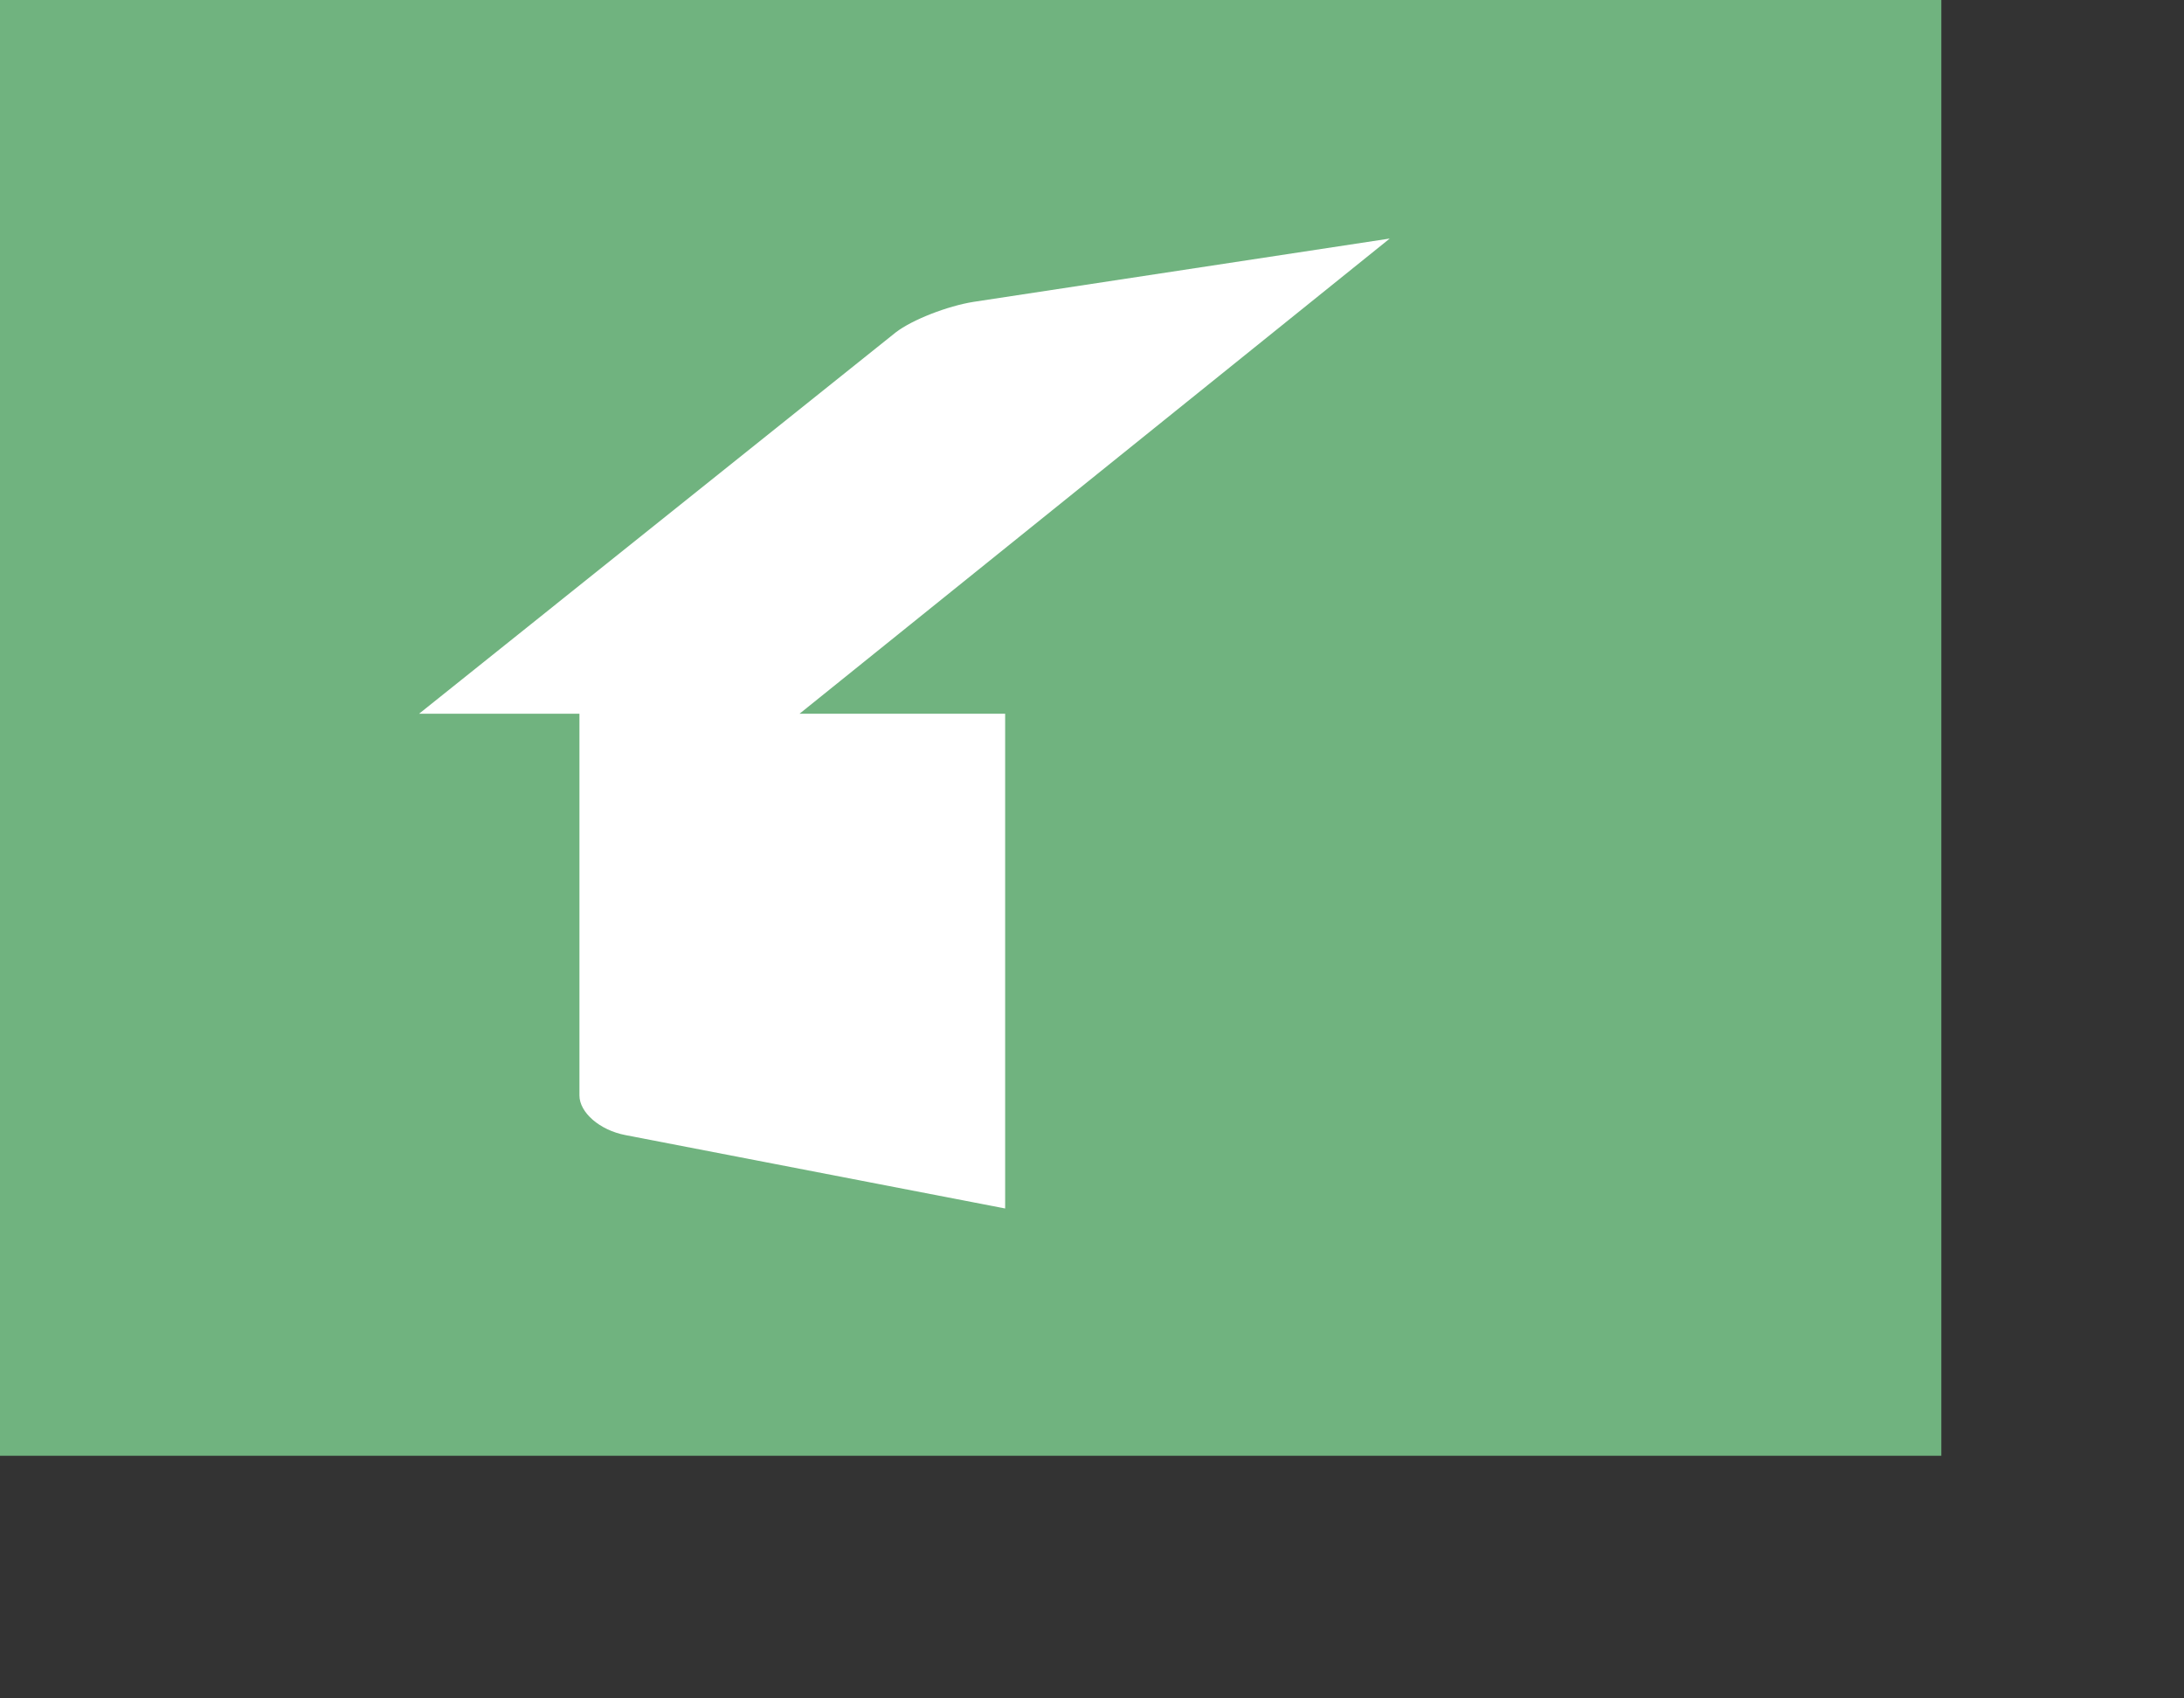 <?xml version="1.0" encoding="utf-8"?>
<svg width="90" height="70" fill="none" xmlns="http://www.w3.org/2000/svg">
  <rect width="100%" height="100%" fill="#333333" stroke="none"/>
  <defs/>
  <path d="M 80 0 L 0 0 L 0 60 L 80 60 L 80 0 Z" fill="#70B37F"/>
  <path d="M 57.27 9.832 L 40.114 12.442 C 39.05 12.612 37.596 13.174 36.912 13.7 L 17.27 29.416 L 23.878 29.416 L 23.878 45.151 C 23.878 45.845 24.704 46.58 25.776 46.784 L 41.421 49.808 L 41.421 29.416 L 32.949 29.416 L 57.27 9.832 Z" fill="#fff"/>
</svg>
